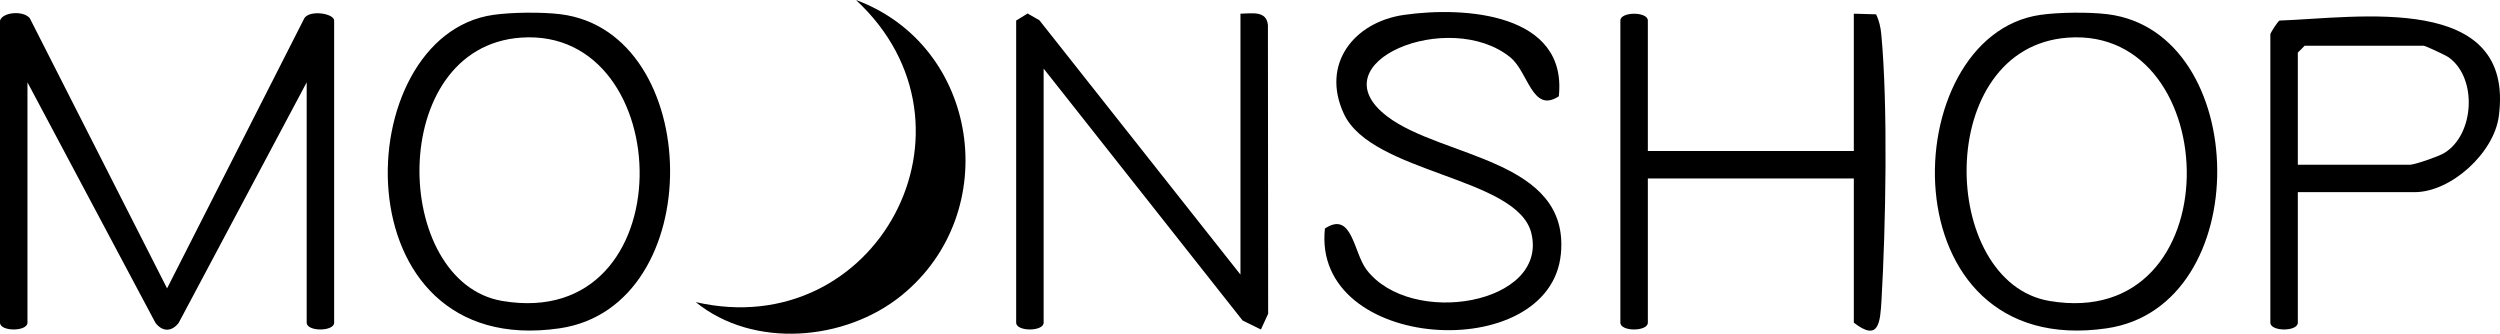 <?xml version="1.0" encoding="UTF-8"?>
<svg xmlns="http://www.w3.org/2000/svg" id="Livello_1" data-name="Livello 1" viewBox="0 0 546.17 72.91">
  <path d="M0,4.49c.58-1.87,5.13-2.23,6.51-.51l29.99,59.02L66.49,3.98c1.2-1.89,6.51-1.04,6.51.51v66c0,1.98-6,1.99-6,0V17.99l-27.96,52.54c-1.52,1.99-3.56,1.99-5.08,0L6,17.99v52.5c0,1.98-6,1.99-6,0V4.49Z"></path>
  <path d="M107.76,3.25c4.02-.58,10.6-.64,14.63-.15,31.46,3.85,32.6,63.87-.15,68.63-48.39,7.04-46.37-63.91-14.48-68.48ZM113.81,8.22c-29.47,2.09-28.26,53.44-4.07,57.53,40.09,6.78,38.54-59.97,4.07-57.53Z"></path>
  <path d="M445.76,3.25c4.02-.58,10.6-.64,14.63-.15,31.46,3.85,32.6,63.87-.15,68.63-48.39,7.04-46.37-63.91-14.48-68.48ZM451.81,8.22c-29.47,2.09-28.26,53.44-4.07,57.53,40.09,6.78,38.54-59.97,4.07-57.53Z"></path>
  <path d="M271,59.99V2.99c2.49-.03,5.7-.74,6,2.5l.05,63.05-1.58,3.44-4-1.96-43.47-55.03v55.5c0,1.98-6,1.99-6,0V4.49l2.5-1.54,2.57,1.47,43.93,55.57Z"></path>
  <path d="M306.76,3.25c13.24-1.9,35.73-.35,33.79,17.79-5.8,3.81-6.65-5.31-10.59-8.51-13.28-10.8-42.52,1.02-26.9,12.9,11.97,9.11,39.96,9.28,37.94,30.06-2.37,24.45-54.45,21.44-51.55-5.56,5.97-3.98,6.24,5.25,9.1,9,9.73,12.71,39.73,7.52,36.01-7.95-2.97-12.36-34.86-13.02-40.96-26.1-5.08-10.89,2.2-20.06,13.15-21.63Z"></path>
  <path d="M360,32.99h45V2.99l4.86.14c.67,1.35,1,2.84,1.14,4.35,1.48,15.63.97,42.07.05,58.05-.29,4.98-.59,9.21-6.05,4.96v-31.5h-45v31.5c0,1.98-6,1.99-6,0V4.49c0-1.98,6-1.99,6,0v28.5Z"></path>
  <path d="M502,41.99v28.5c0,1.99-6,1.98-6,0V7.49c0-.28,1.55-2.73,2-3,16.92-.58,51.53-6.34,47.91,20.91-1.06,8.01-10.42,16.58-18.41,16.58h-25.5ZM502,35.99h24.5c1.04,0,6.23-1.8,7.46-2.54,6.64-3.98,7.33-16.4,1-20.92-.67-.48-5.11-2.54-5.46-2.54h-26l-1.5,1.5v24.5Z"></path>
  <path d="M152,66c39.44,9.06,64.87-38.32,35-66,26.98,9.98,32.32,46.35,10.01,64.5-12.37,10.07-32.46,11.73-45.01,1.5Z"></path>
</svg>
